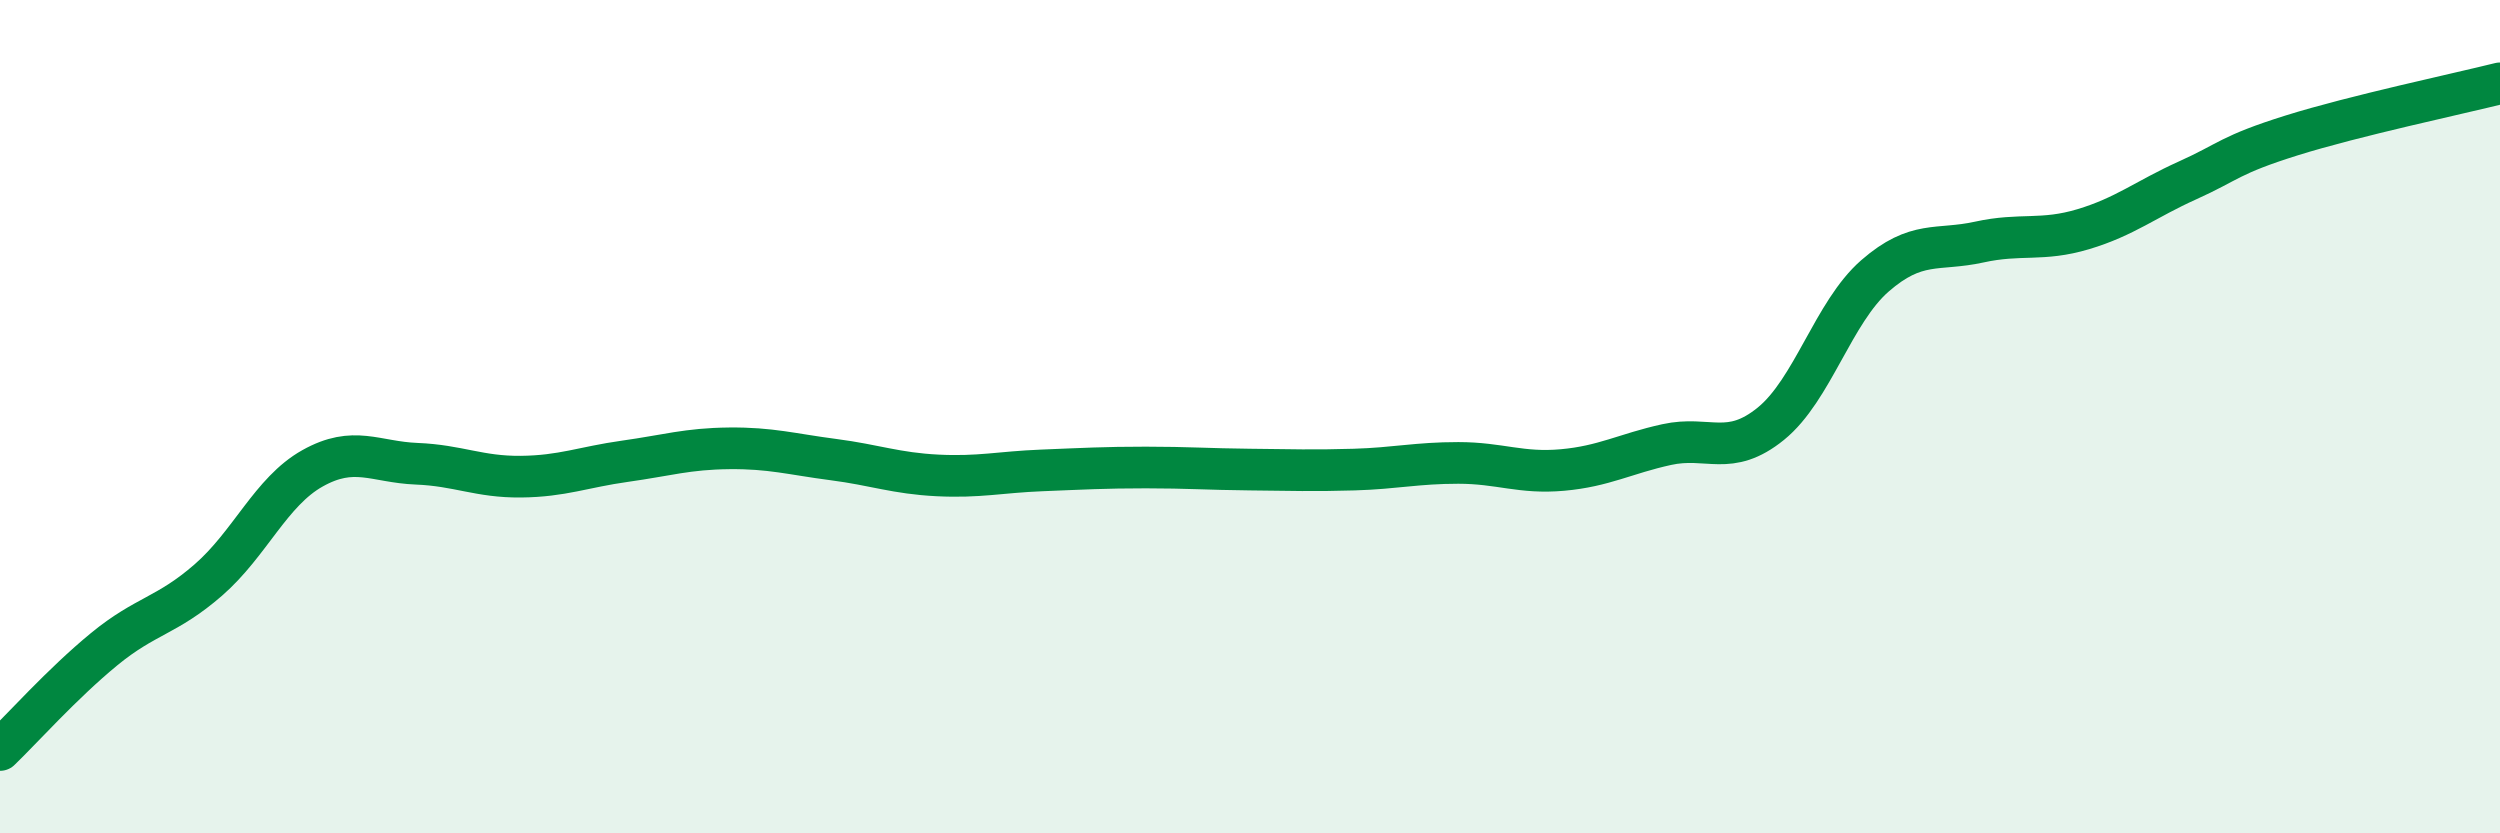 
    <svg width="60" height="20" viewBox="0 0 60 20" xmlns="http://www.w3.org/2000/svg">
      <path
        d="M 0,18 C 0.5,17.52 1.5,16.4 2.5,15.58 C 3.5,14.76 4,14.79 5,13.92 C 6,13.05 6.5,11.8 7.5,11.24 C 8.5,10.68 9,11.09 10,11.13 C 11,11.17 11.5,11.45 12.5,11.44 C 13.5,11.43 14,11.21 15,11.07 C 16,10.93 16.5,10.77 17.5,10.76 C 18.5,10.75 19,10.9 20,11.03 C 21,11.16 21.5,11.36 22.5,11.41 C 23.5,11.46 24,11.33 25,11.29 C 26,11.25 26.5,11.22 27.5,11.22 C 28.5,11.22 29,11.26 30,11.27 C 31,11.28 31.5,11.3 32.5,11.27 C 33.5,11.24 34,11.11 35,11.11 C 36,11.11 36.5,11.37 37.5,11.28 C 38.5,11.19 39,10.89 40,10.67 C 41,10.45 41.5,10.98 42.5,10.17 C 43.5,9.36 44,7.49 45,6.62 C 46,5.75 46.5,6.03 47.5,5.81 C 48.5,5.59 49,5.8 50,5.5 C 51,5.2 51.5,4.78 52.5,4.33 C 53.5,3.88 53.5,3.72 55,3.25 C 56.5,2.78 59,2.25 60,2L60 20L0 20Z"
        fill="#008740"
        opacity="0.1"
        stroke-linecap="round"
        stroke-linejoin="round"
      />
      <path
        d="M 0,18 C 0.5,17.52 1.5,16.4 2.5,15.58 C 3.5,14.76 4,14.79 5,13.92 C 6,13.05 6.5,11.8 7.5,11.24 C 8.5,10.68 9,11.09 10,11.13 C 11,11.17 11.5,11.45 12.5,11.44 C 13.5,11.43 14,11.21 15,11.07 C 16,10.93 16.5,10.77 17.5,10.76 C 18.5,10.75 19,10.9 20,11.03 C 21,11.16 21.5,11.36 22.5,11.41 C 23.5,11.46 24,11.33 25,11.29 C 26,11.25 26.5,11.22 27.5,11.22 C 28.5,11.22 29,11.26 30,11.27 C 31,11.28 31.5,11.3 32.5,11.27 C 33.5,11.24 34,11.11 35,11.11 C 36,11.11 36.5,11.37 37.5,11.28 C 38.5,11.19 39,10.89 40,10.67 C 41,10.45 41.5,10.98 42.5,10.17 C 43.5,9.36 44,7.49 45,6.62 C 46,5.75 46.5,6.03 47.5,5.81 C 48.5,5.59 49,5.8 50,5.5 C 51,5.2 51.5,4.78 52.5,4.33 C 53.5,3.88 53.5,3.72 55,3.25 C 56.5,2.78 59,2.25 60,2"
        stroke="#008740"
        stroke-width="1"
        fill="none"
        stroke-linecap="round"
        stroke-linejoin="round"
      />
    </svg>
  